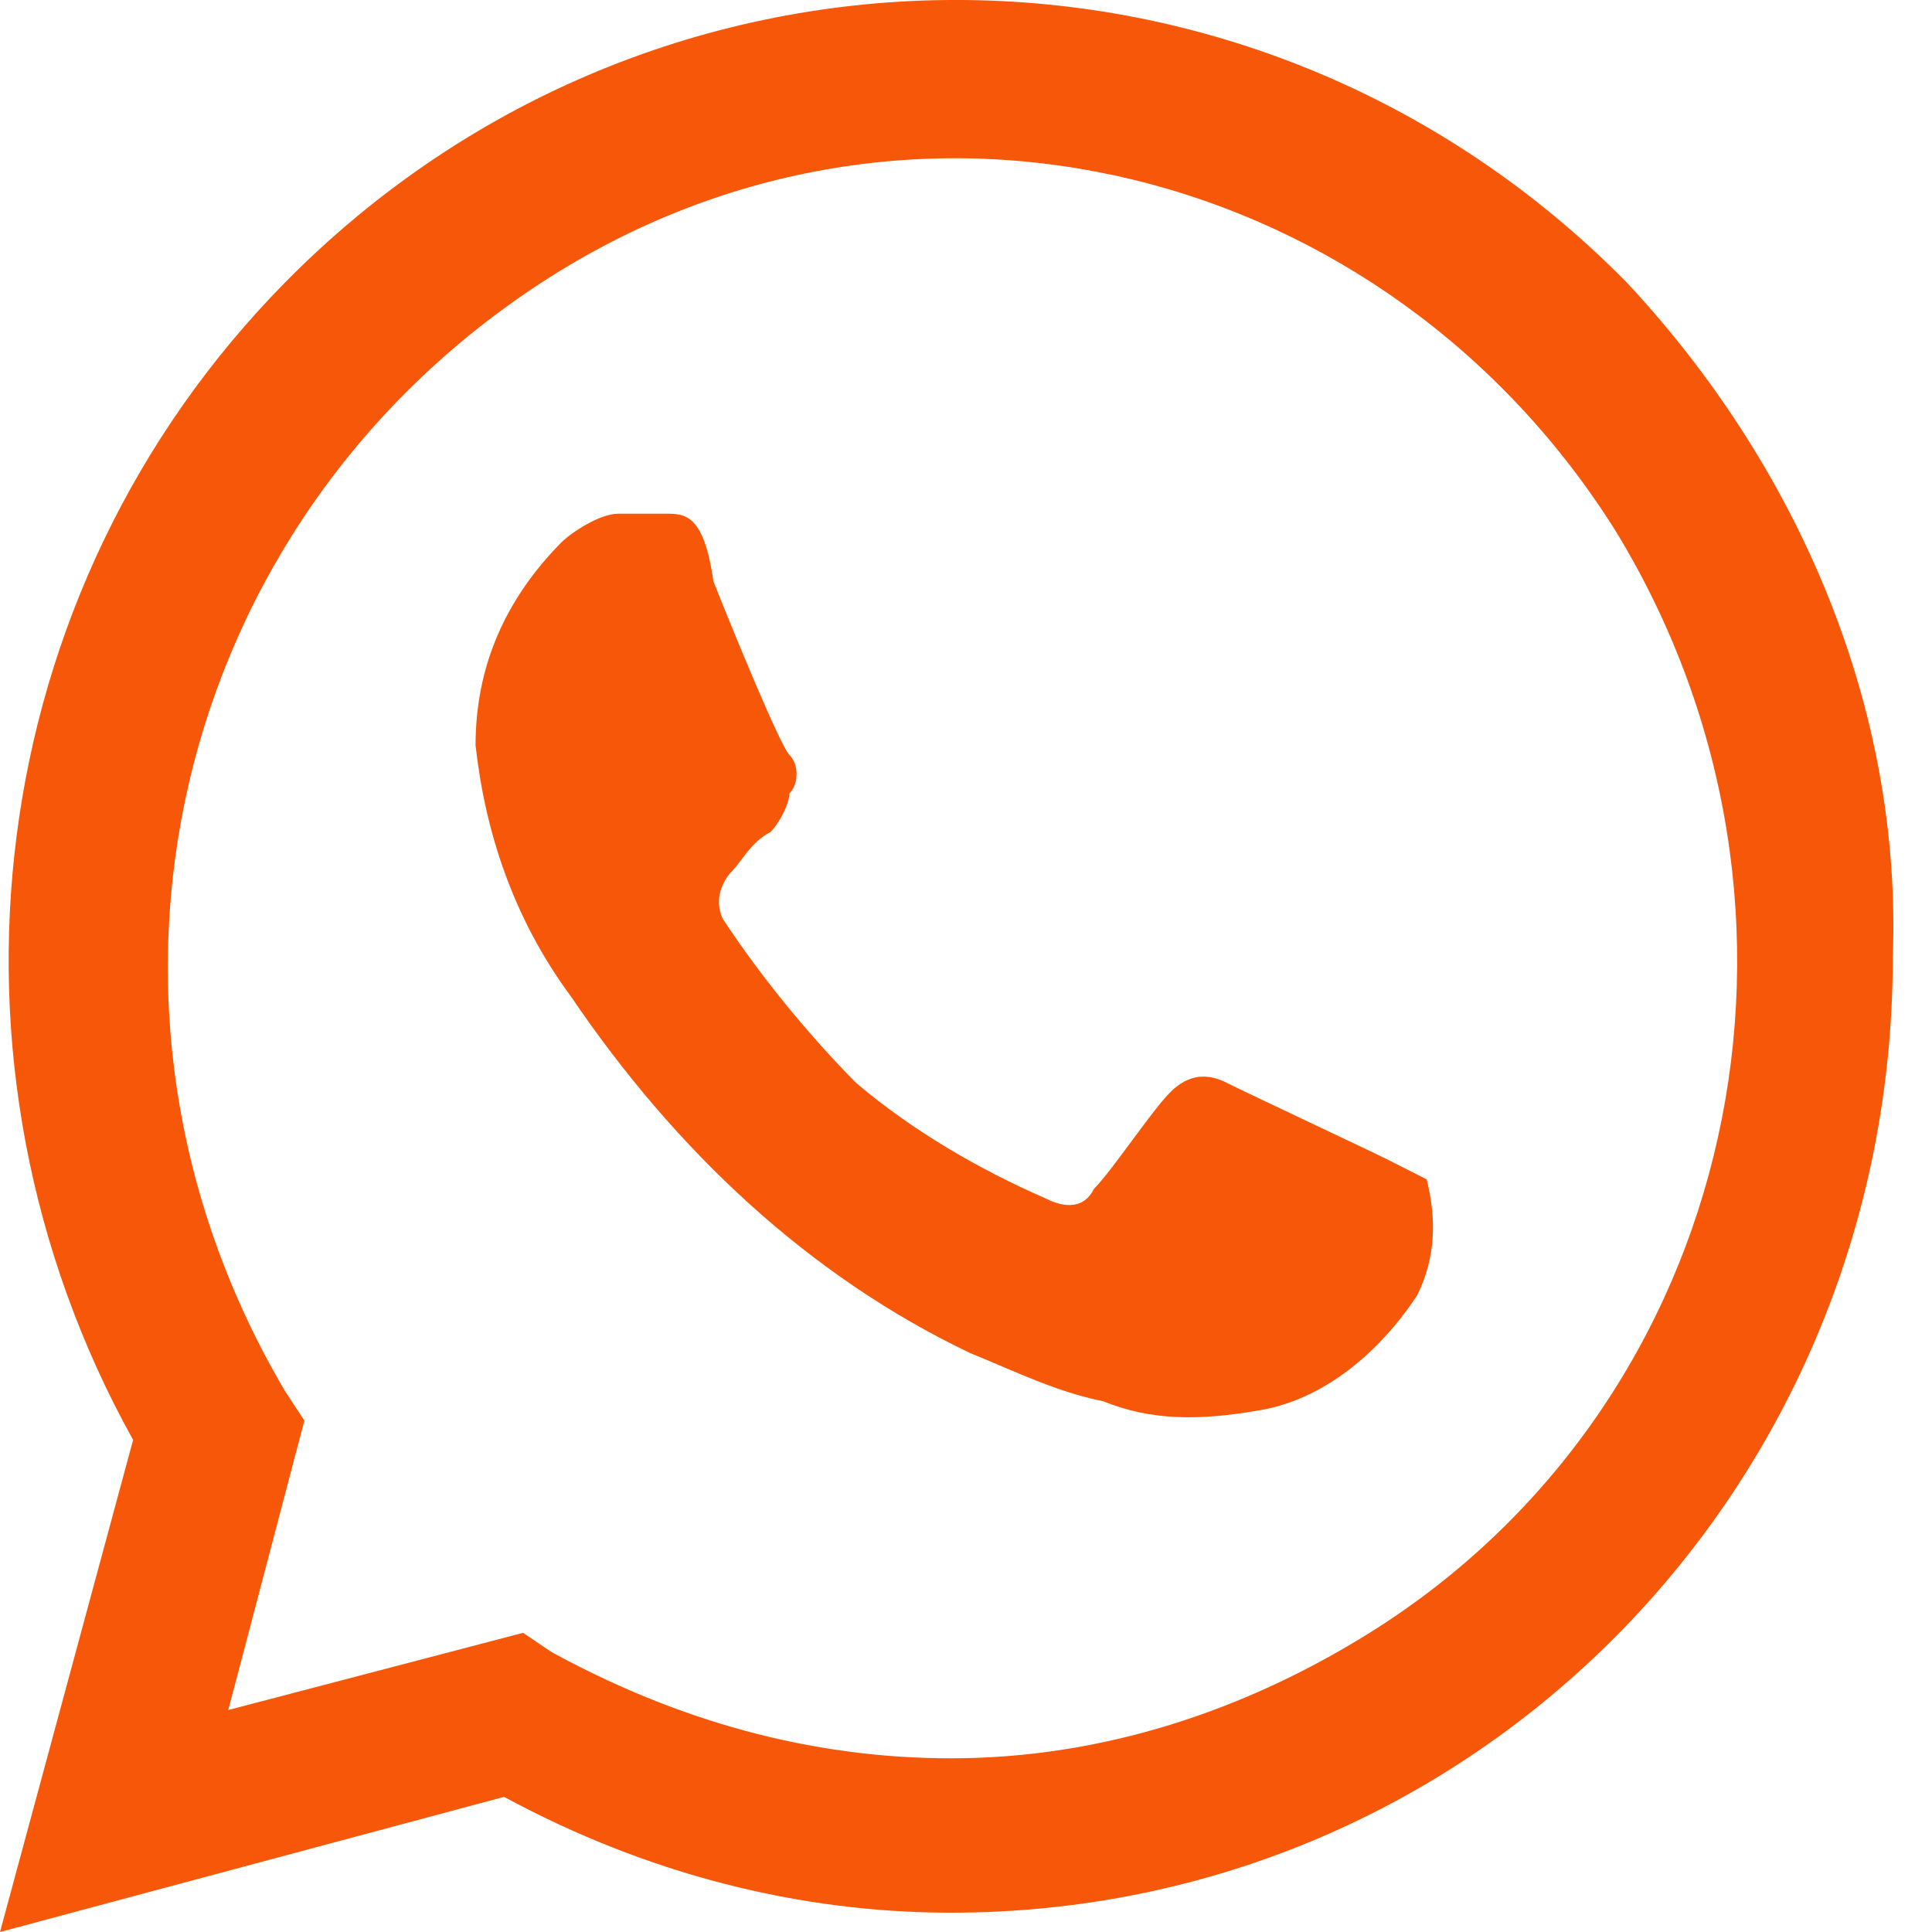 <svg width="20" height="20" viewBox="0 0 20 20" fill="none" xmlns="http://www.w3.org/2000/svg">
<path d="M14.375 12.009C14.178 11.91 12.898 11.31 12.701 11.21C12.505 11.111 12.308 11.111 12.111 11.31C11.914 11.51 11.52 12.109 11.323 12.309C11.225 12.509 11.028 12.509 10.831 12.409C10.142 12.109 9.452 11.71 8.862 11.21C8.369 10.711 7.877 10.112 7.483 9.513C7.385 9.313 7.483 9.113 7.582 9.013C7.68 8.913 7.778 8.714 7.975 8.614C8.074 8.514 8.172 8.314 8.172 8.214C8.271 8.114 8.271 7.915 8.172 7.815C8.074 7.715 7.582 6.516 7.385 6.017C7.286 5.318 7.089 5.318 6.892 5.318H6.4C6.203 5.318 5.908 5.518 5.809 5.617C5.218 6.217 4.923 6.916 4.923 7.715C5.022 8.614 5.317 9.513 5.908 10.312C6.991 11.91 8.369 13.208 10.043 14.007C10.535 14.207 10.929 14.406 11.421 14.506C11.914 14.706 12.406 14.706 12.997 14.606C13.686 14.506 14.277 14.007 14.671 13.408C14.868 13.008 14.868 12.609 14.769 12.209L14.375 12.009ZM16.837 2.921C12.997 -0.974 6.794 -0.974 2.954 2.921C-0.197 6.117 -0.788 11.011 1.378 14.906L0 20L5.218 18.601C6.695 19.4 8.271 19.8 9.846 19.8C15.261 19.8 19.594 15.405 19.594 9.912C19.692 7.315 18.609 4.818 16.837 2.921ZM14.178 16.903C12.898 17.702 11.421 18.202 9.846 18.202C8.369 18.202 6.991 17.802 5.711 17.103L5.415 16.903L2.363 17.702L3.151 14.706L2.954 14.406C0.591 10.412 1.772 5.418 5.612 2.921C9.452 0.424 14.375 1.722 16.738 5.518C19.102 9.413 18.018 14.506 14.178 16.903Z" fill="#F75708"/>
</svg>
